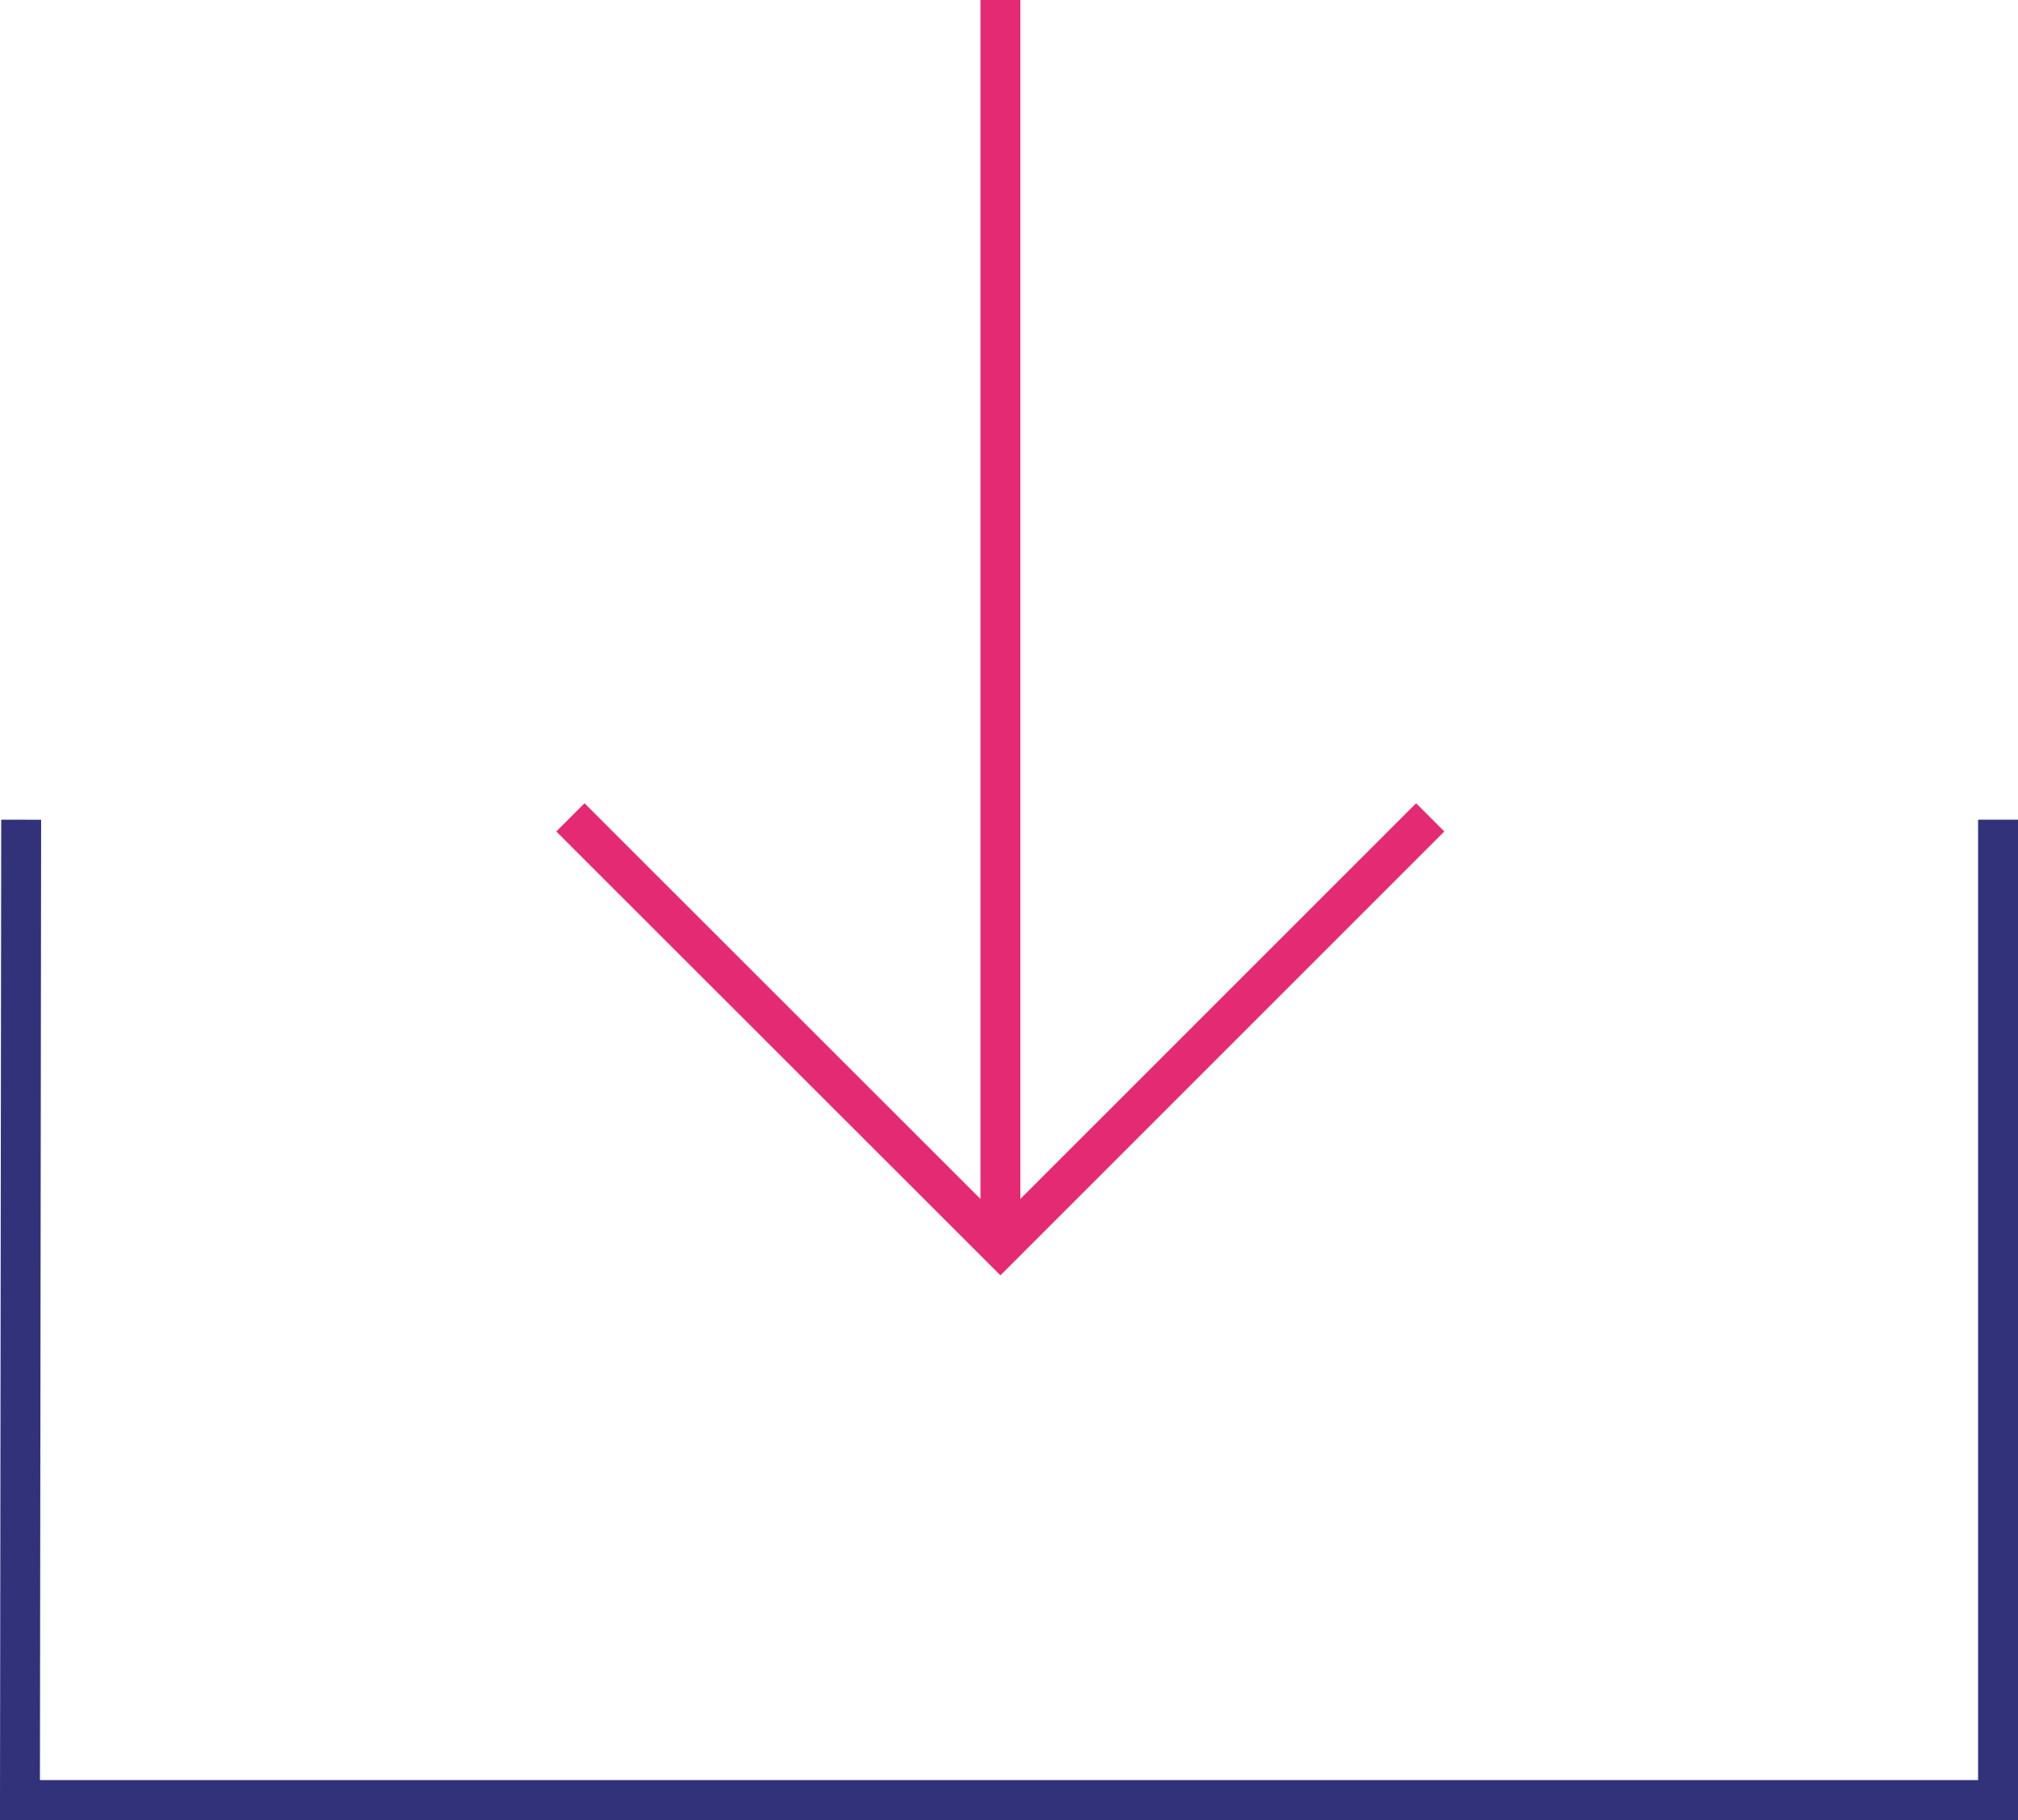 <?xml version="1.0" encoding="UTF-8"?>
<svg id="Lag_1" data-name="Lag 1" xmlns="http://www.w3.org/2000/svg" viewBox="0 0 101.12 91.21">
  <defs>
    <style>
      .cls-1, .cls-2 {
        stroke-linecap: square;
      }

      .cls-1, .cls-2, .cls-3 {
        fill: none;
        stroke-miterlimit: 10;
        stroke-width: 2px;
      }

      .cls-1, .cls-3 {
        stroke: #e52a74;
      }

      .cls-2 {
        stroke: #32327b;
      }
    </style>
  </defs>
  <path class="cls-3" d="m50.13,0v62.5"/>
  <path class="cls-1" d="m70.96,41.67l-20.83,20.83-20.84-20.83"/>
  <path class="cls-2" d="m1.06,42.08l-.06,48.13h99.12v-48.13"/>
</svg>